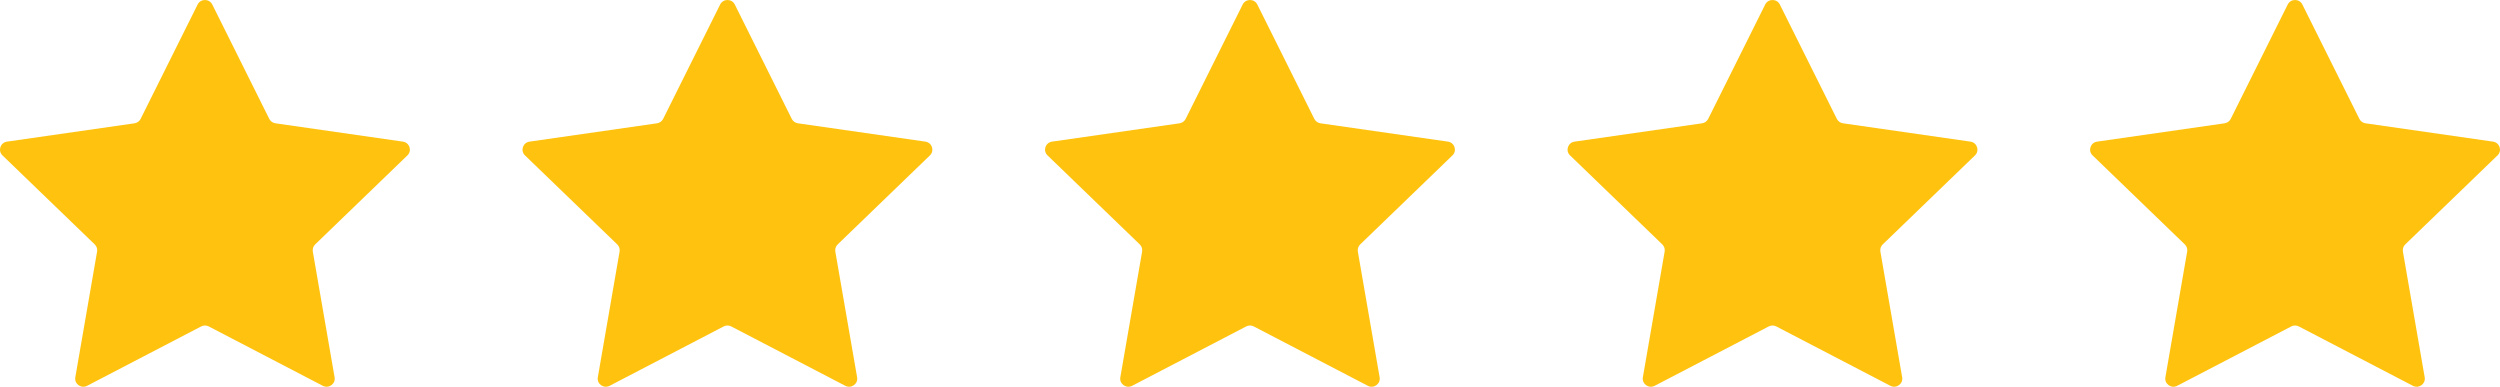 <svg width="181" height="28" viewBox="0 0 181 28" fill="none" xmlns="http://www.w3.org/2000/svg">
<path d="M29.497 11.251L22.818 17.696C22.679 17.831 22.616 18.024 22.648 18.214L24.225 27.316C24.308 27.793 23.802 28.157 23.369 27.931L15.114 23.634C14.941 23.544 14.736 23.544 14.564 23.634L6.308 27.931C5.875 28.157 5.369 27.793 5.452 27.316L7.029 18.214C7.062 18.024 6.998 17.831 6.859 17.696L0.179 11.251C-0.171 10.913 0.022 10.324 0.506 10.254L9.736 8.927C9.928 8.899 10.095 8.779 10.181 8.607L14.309 0.326C14.526 -0.109 15.151 -0.109 15.368 0.326L19.496 8.607C19.581 8.779 19.747 8.898 19.94 8.927L29.17 10.254C29.655 10.324 29.848 10.913 29.497 11.251H29.497ZM67.001 10.254L57.77 8.927C57.578 8.899 57.412 8.779 57.325 8.607L53.199 0.326C52.982 -0.109 52.356 -0.109 52.139 0.326L48.012 8.607C47.925 8.779 47.759 8.898 47.567 8.927L38.336 10.254C37.853 10.324 37.658 10.913 38.009 11.251L44.689 17.696C44.828 17.831 44.891 18.024 44.858 18.214L43.282 27.316C43.199 27.793 43.705 28.157 44.138 27.931L52.393 23.634C52.565 23.544 52.771 23.544 52.942 23.634L61.199 27.931C61.632 28.157 62.137 27.793 62.055 27.316L60.478 18.214C60.445 18.024 60.509 17.831 60.648 17.696L67.326 11.251C67.676 10.913 67.484 10.324 66.999 10.254H67.001ZM104.832 10.254L95.601 8.927C95.409 8.899 95.243 8.779 95.157 8.607L91.029 0.326C90.812 -0.109 90.187 -0.109 89.97 0.326L85.842 8.607C85.756 8.779 85.59 8.898 85.397 8.927L76.167 10.254C75.683 10.324 75.49 10.913 75.841 11.251L82.519 17.696C82.658 17.831 82.721 18.024 82.689 18.214L81.112 27.316C81.029 27.793 81.535 28.157 81.968 27.931L90.224 23.634C90.396 23.544 90.601 23.544 90.773 23.634L99.029 27.931C99.462 28.157 99.968 27.793 99.885 27.316L98.308 18.214C98.275 18.024 98.339 17.831 98.478 17.696L105.157 11.251C105.508 10.913 105.314 10.324 104.83 10.254H104.832ZM142.663 10.254L133.432 8.927C133.24 8.899 133.074 8.779 132.988 8.607L128.86 0.326C128.644 -0.109 128.017 -0.109 127.801 0.326L123.673 8.607C123.587 8.779 123.421 8.898 123.229 8.927L113.998 10.254C113.514 10.324 113.32 10.913 113.671 11.251L120.351 17.696C120.49 17.831 120.553 18.024 120.52 18.214L118.943 27.316C118.86 27.793 119.367 28.157 119.8 27.931L128.055 23.634C128.227 23.544 128.432 23.544 128.604 23.634L136.861 27.931C137.293 28.157 137.799 27.793 137.717 27.316L136.14 18.214C136.107 18.024 136.171 17.831 136.31 17.696L142.988 11.251C143.338 10.913 143.146 10.324 142.661 10.254H142.663ZM180.821 11.251C181.171 10.913 180.978 10.324 180.494 10.254L171.264 8.927C171.072 8.899 170.905 8.779 170.819 8.607L166.691 0.326C166.474 -0.109 165.849 -0.109 165.632 0.326L161.504 8.607C161.419 8.779 161.252 8.898 161.06 8.927L151.83 10.254C151.345 10.324 151.152 10.913 151.503 11.251L158.181 17.696C158.32 17.831 158.384 18.024 158.351 18.214L156.774 27.316C156.692 27.793 157.197 28.157 157.63 27.931L165.887 23.634C166.058 23.544 166.263 23.544 166.436 23.634L174.691 27.931C175.125 28.157 175.63 27.793 175.548 27.316L173.971 18.214C173.938 18.024 174.001 17.831 174.14 17.696L180.82 11.251H180.821Z" fill="#FFC30F"/>
</svg>

